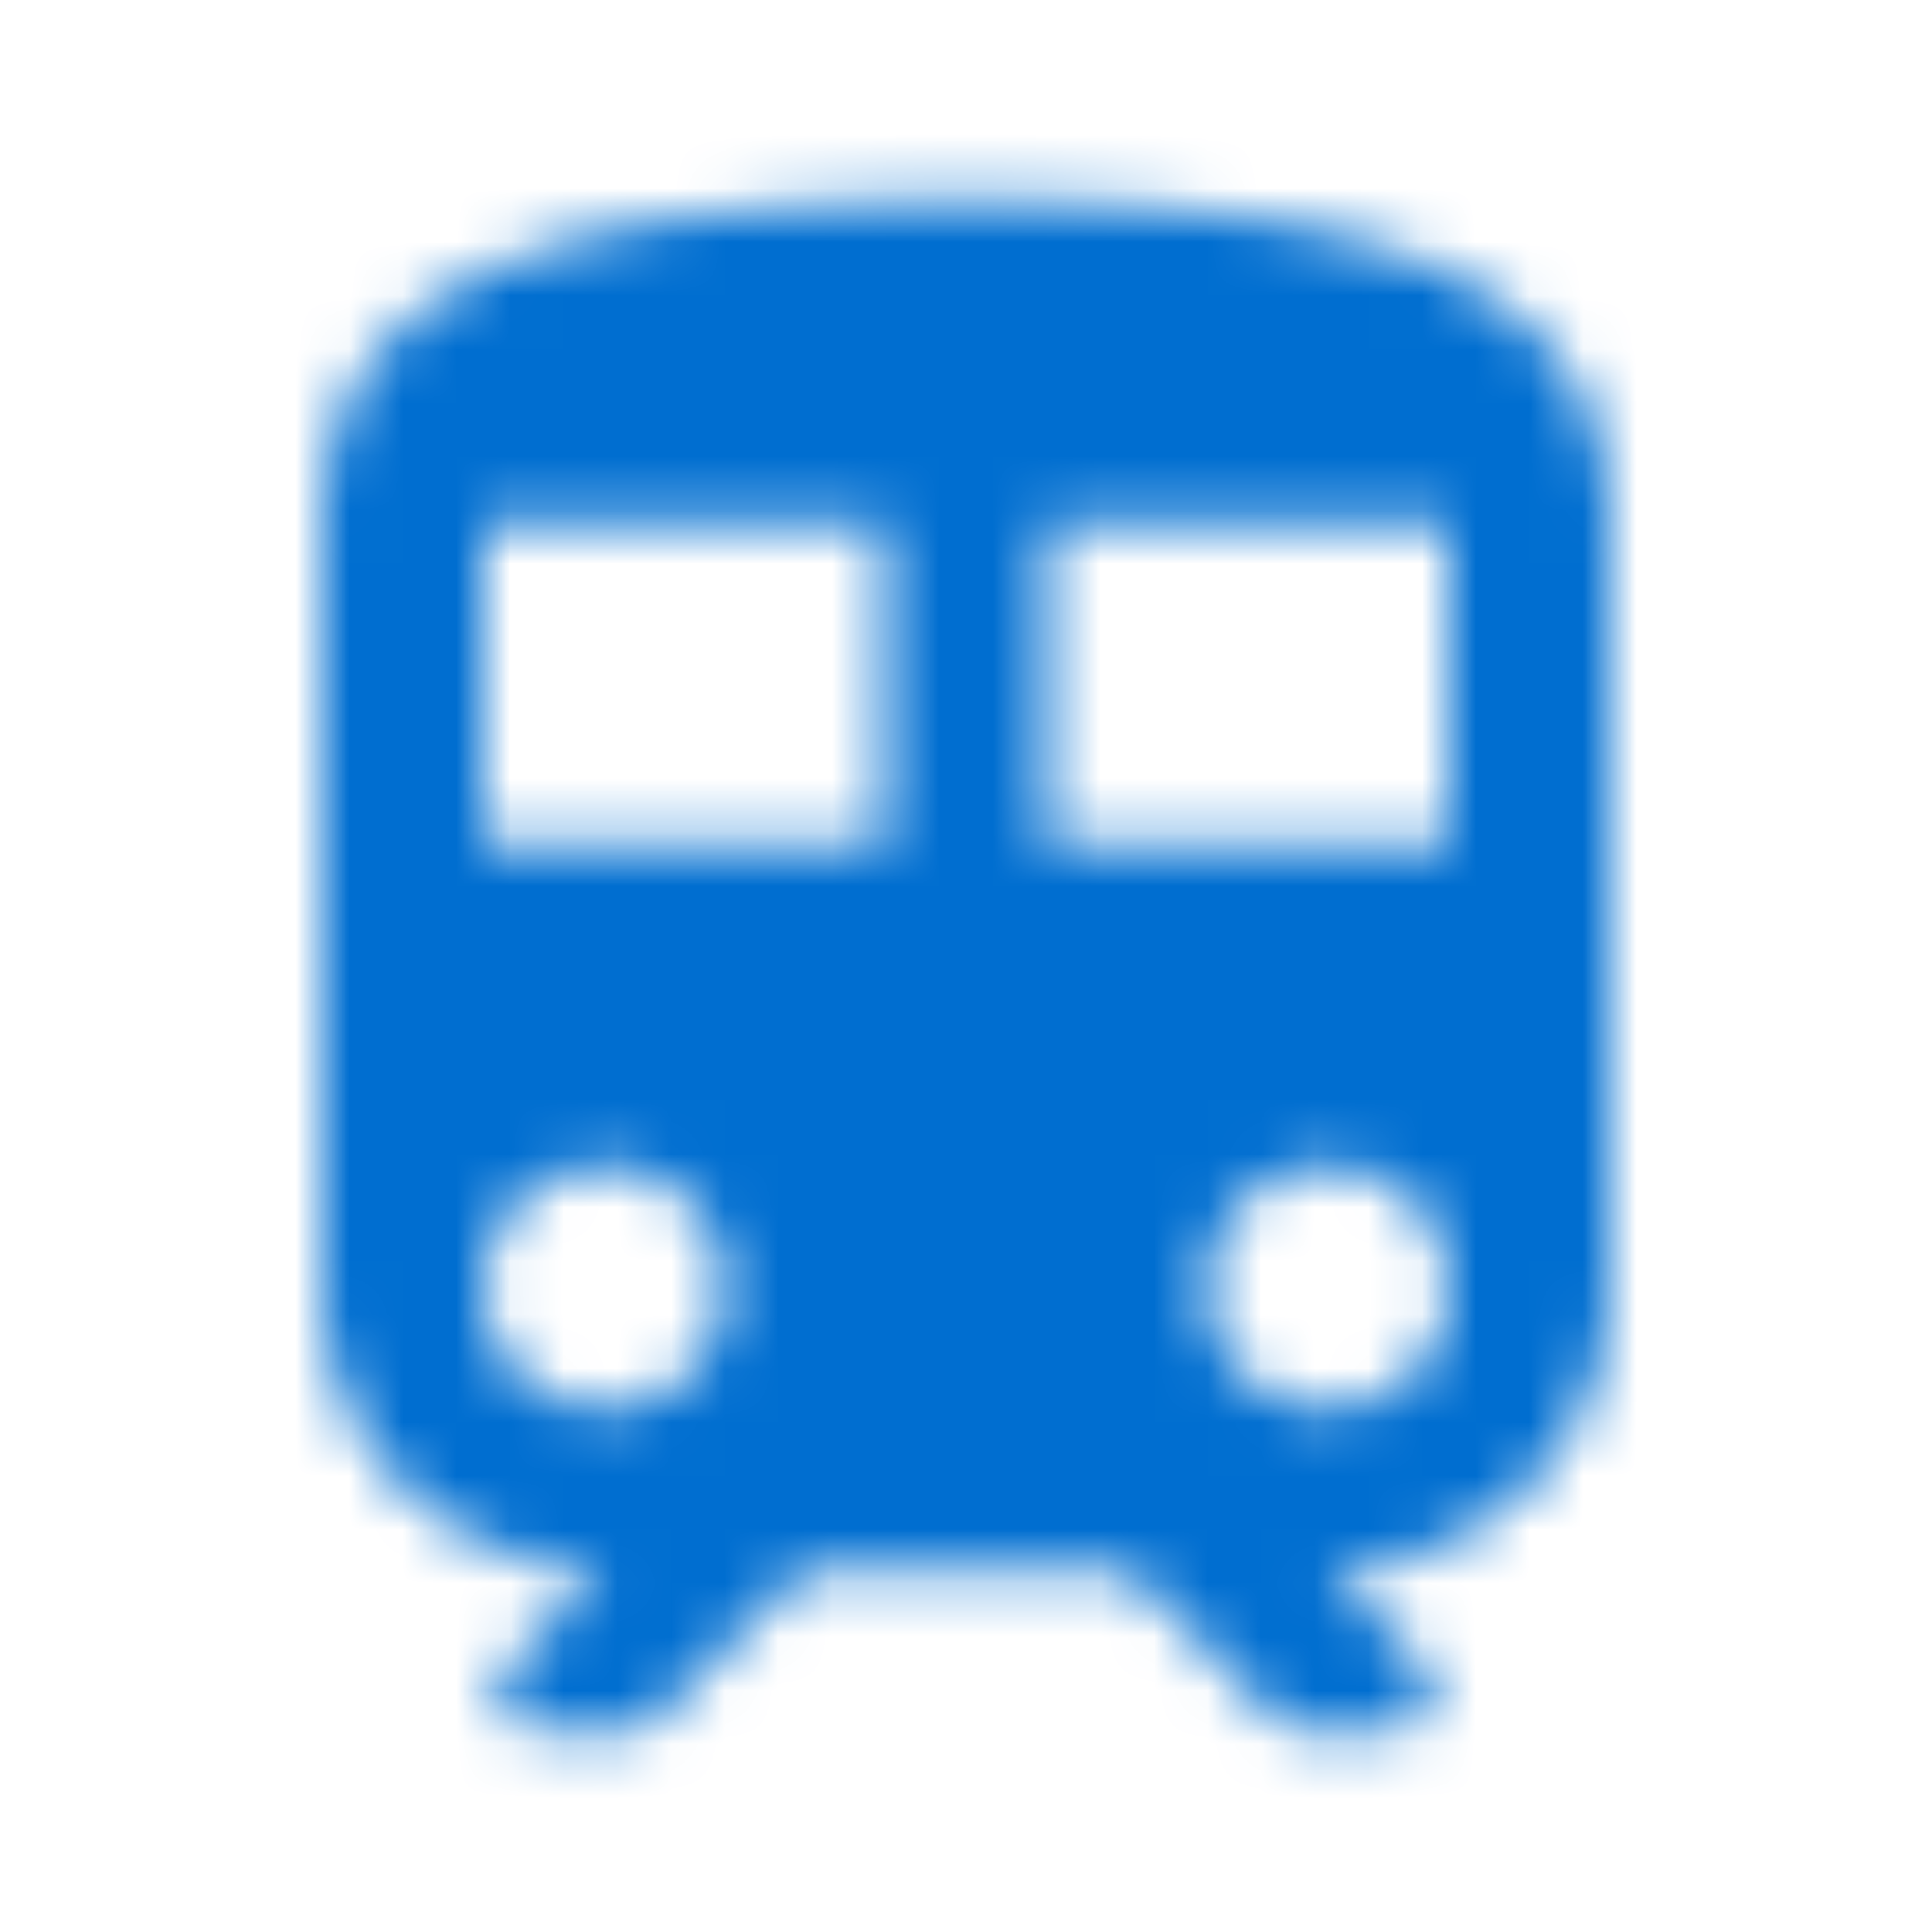 <svg xmlns="http://www.w3.org/2000/svg" width="36" height="36" fill="none" xmlns:v="https://vecta.io/nano"><mask id="A" mask-type="alpha" maskUnits="userSpaceOnUse" x="6" y="3" width="24" height="30"><path fill-rule="evenodd" d="M18 3.75c-6 0-12 .75-12 6V24a5.26 5.26 0 0 0 5.25 5.25l-1.725 1.725c-.465.465-.135 1.275.54 1.275H11.7c.195 0 .39-.075.525-.225L15 29.25h6l2.775 2.775c.135.135.33.225.525.225h1.635c.675 0 1.005-.81.525-1.275l-1.71-1.725A5.26 5.26 0 0 0 30 24V9.75c0-5.25-6-6-12-6zm-6.75 22.5C10.005 26.25 9 25.245 9 24s1.005-2.25 2.25-2.25S13.5 22.755 13.5 24s-1.005 2.25-2.25 2.25zM9 15.75h7.5v-6H9v6zm15.75 10.5c-1.245 0-2.25-1.005-2.25-2.25s1.005-2.25 2.25-2.25S27 22.755 27 24s-1.005 2.25-2.25 2.25zm-5.25-10.5H27v-6h-7.5v6z" fill="#000"/></mask><g mask="url(#A)"><path fill="#006ed0" d="M0 0h36v36H0z"/></g></svg>